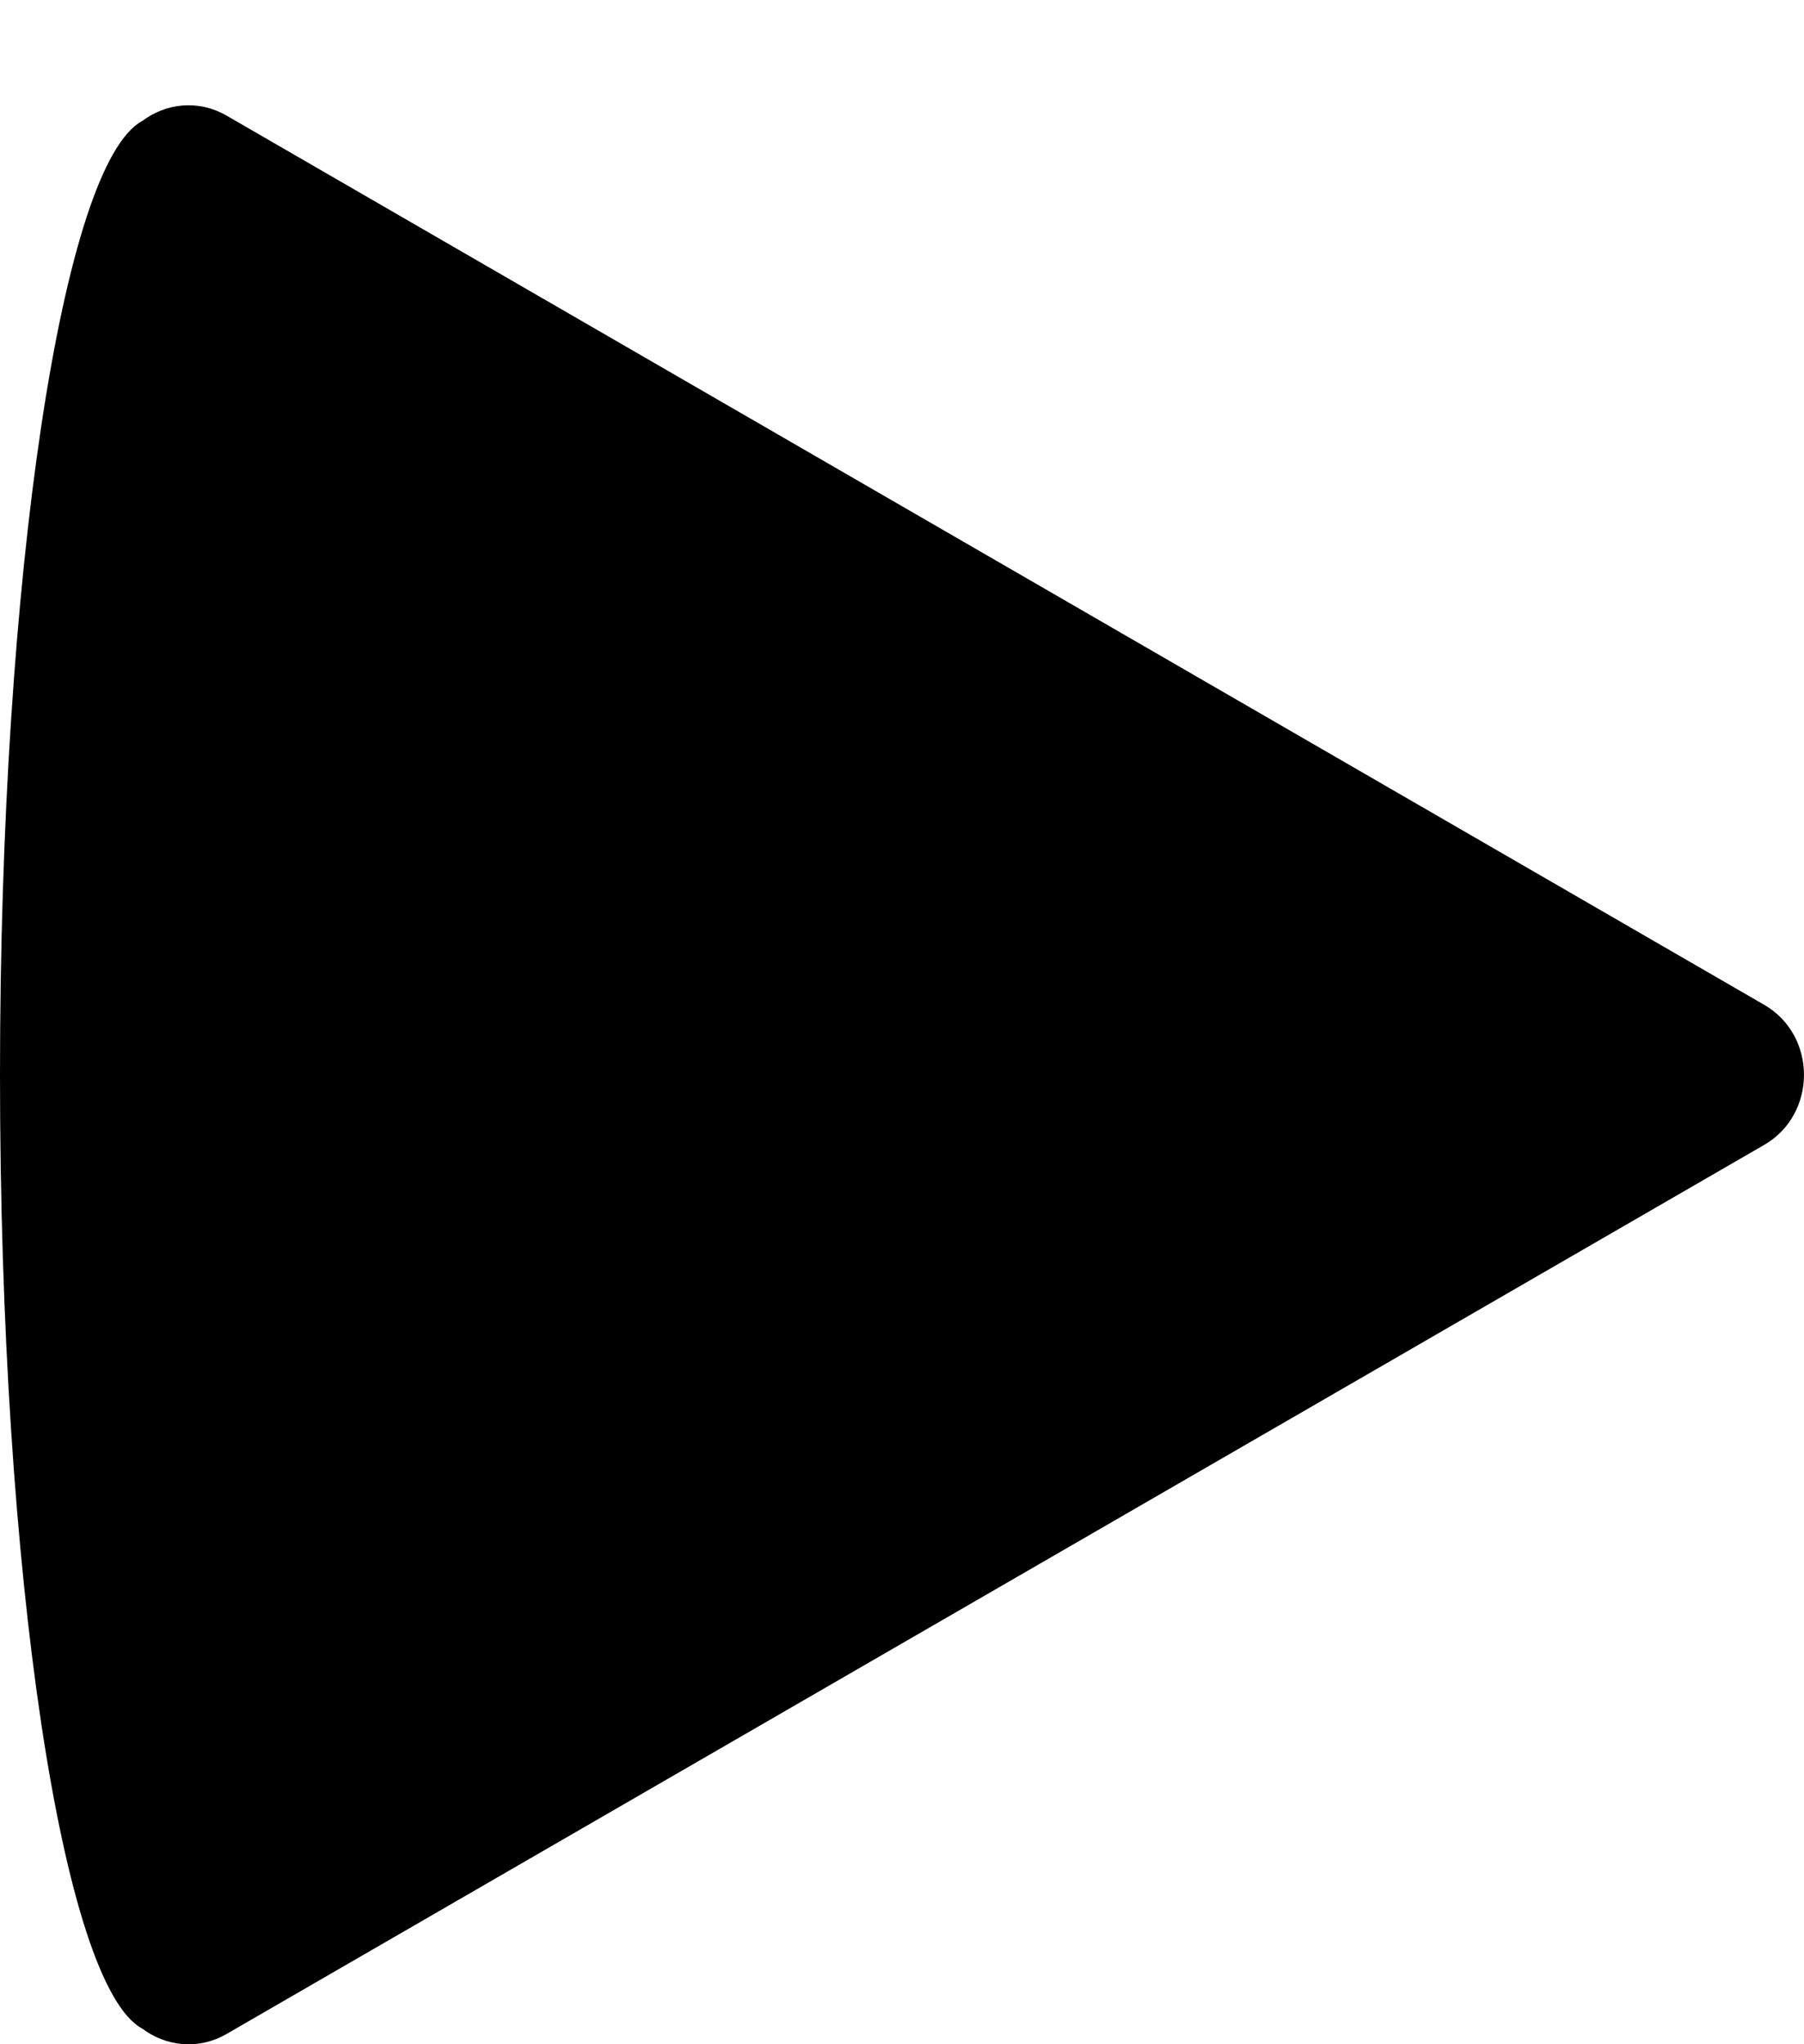 <svg width="15" height="17" viewBox="0 0 15 17" fill="none" xmlns="http://www.w3.org/2000/svg">
<path d="M14.669 8.356C15.11 8.611 15.11 9.266 14.669 9.521L1.885 16.914C1.646 17.052 1.377 17.016 1.183 16.87C0.52 16.516 -0 13.1 -0 8.938C-0 4.777 0.52 1.361 1.183 1.006C1.377 0.86 1.646 0.824 1.885 0.962L14.669 8.356Z" fill="black"/>
</svg>
